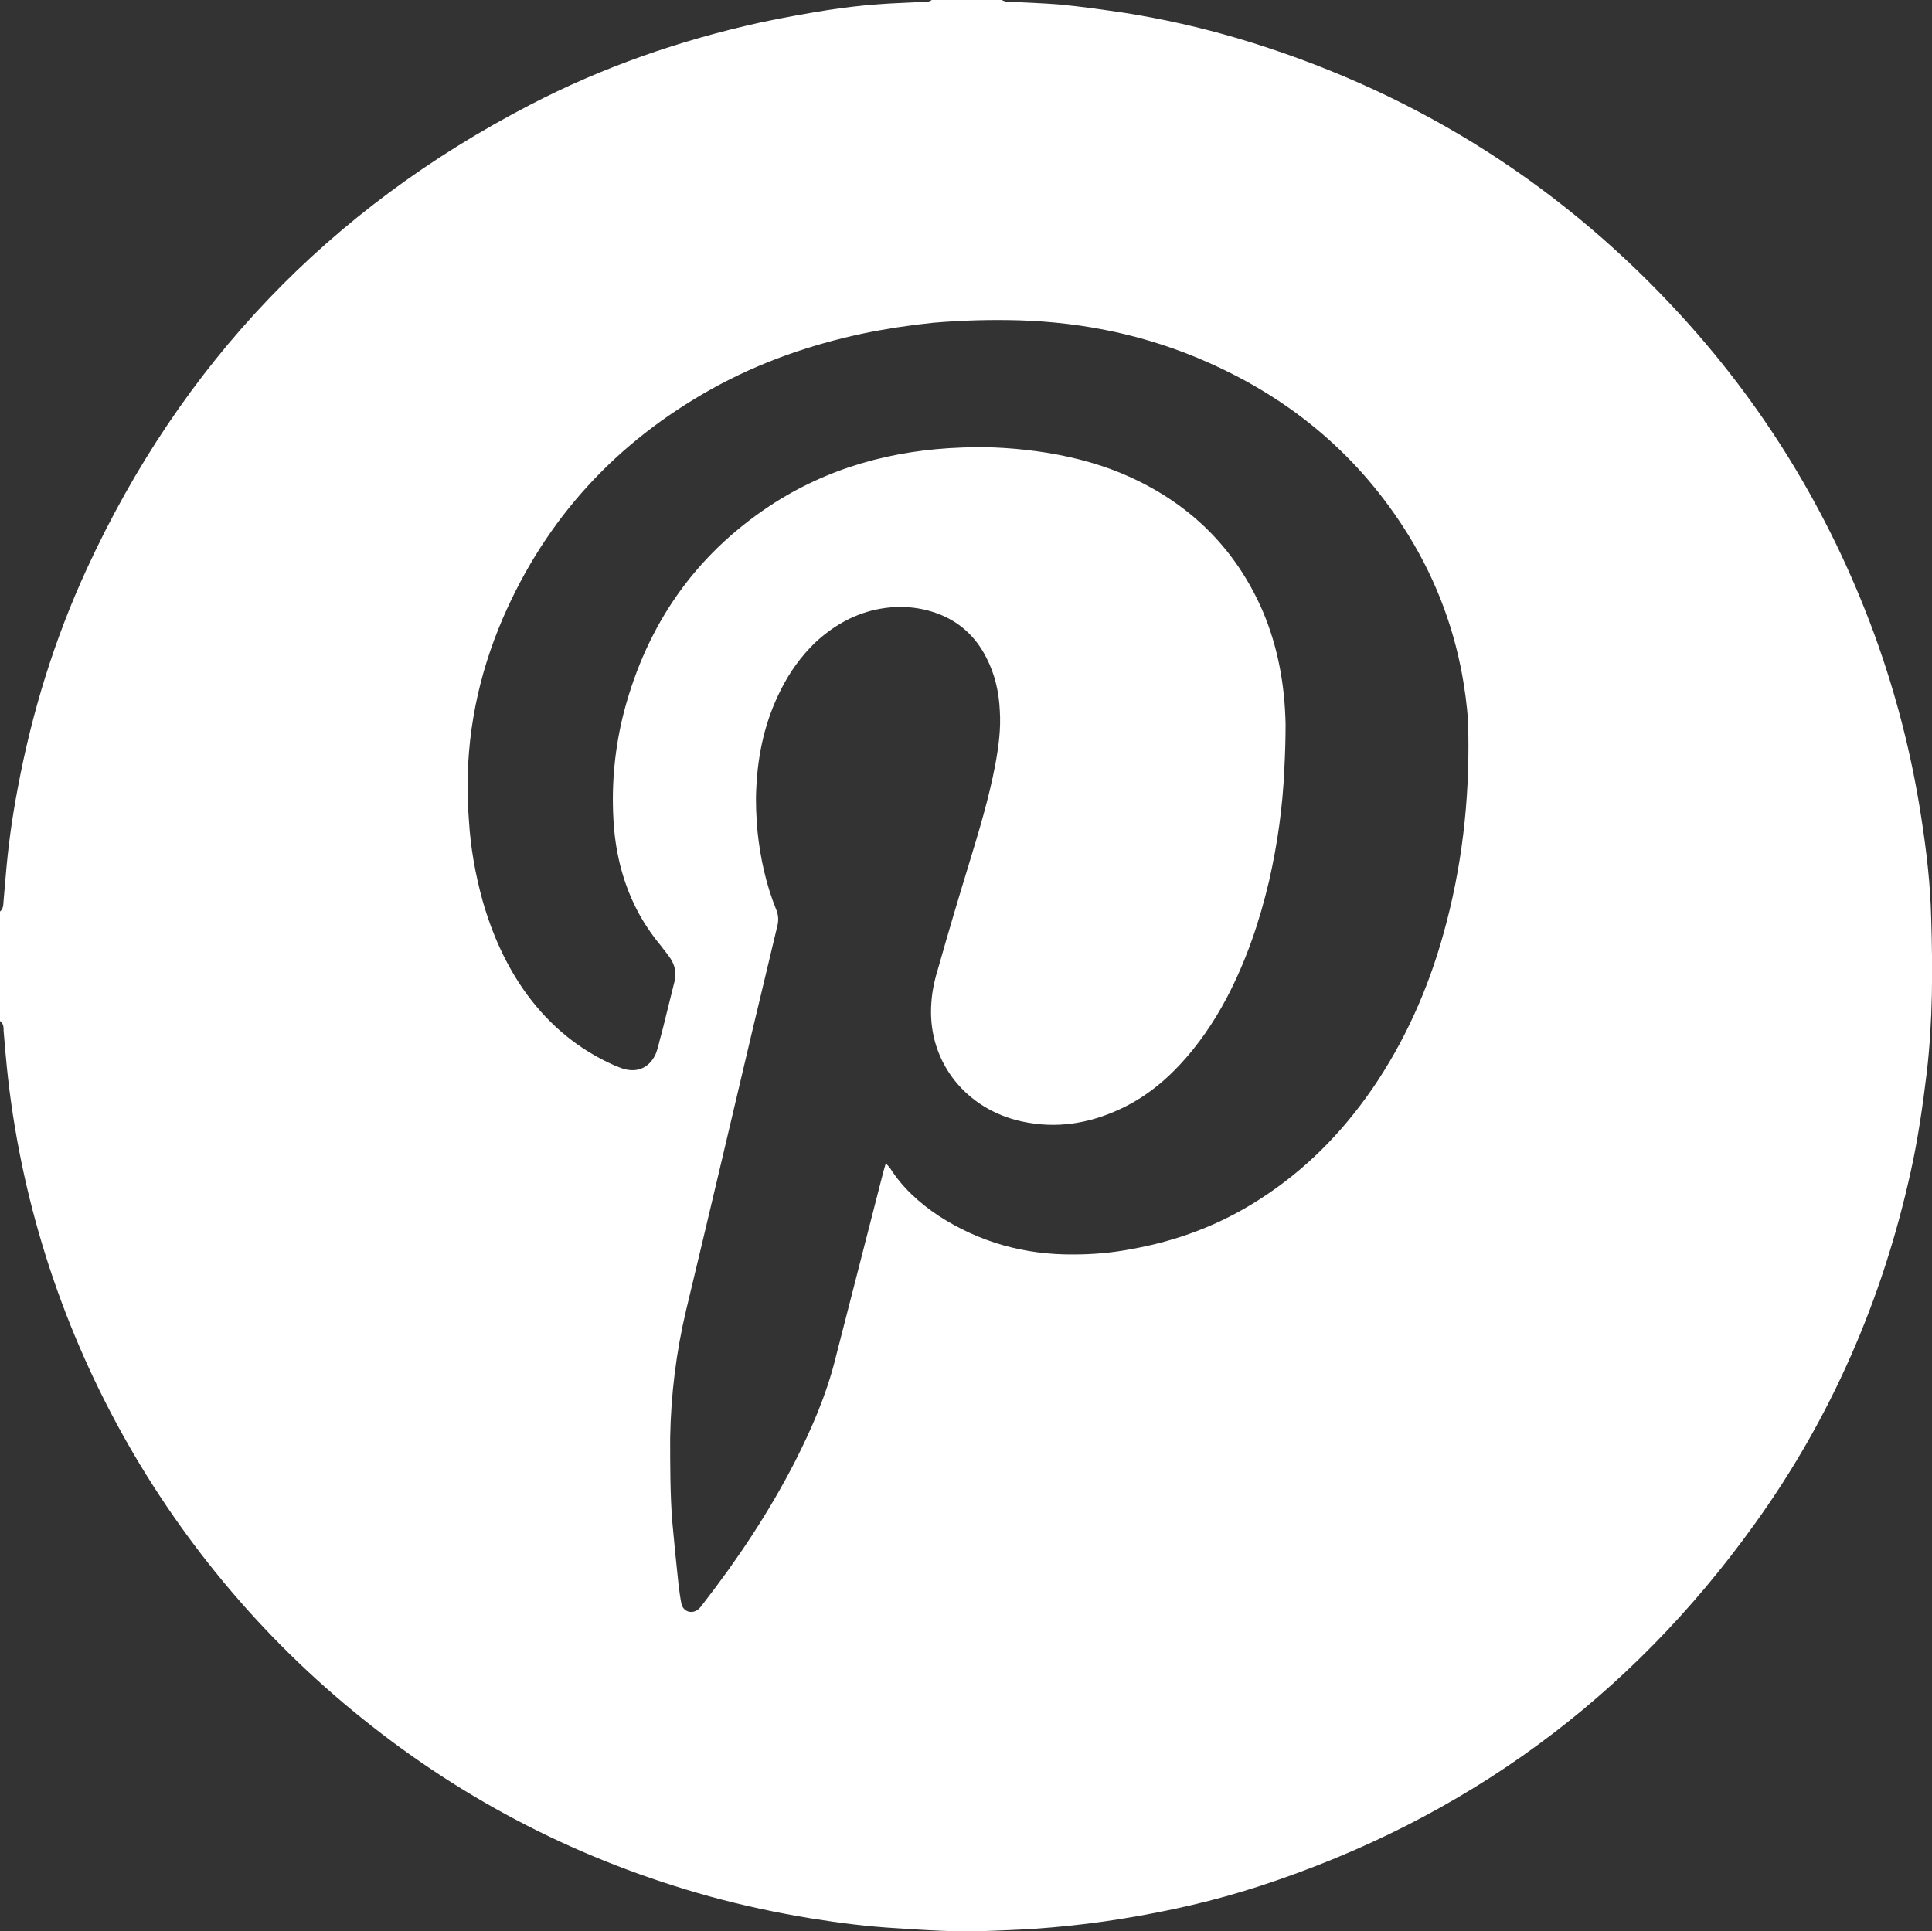 <?xml version="1.0" encoding="UTF-8"?>
<svg id="Layer_2" data-name="Layer 2" xmlns="http://www.w3.org/2000/svg" viewBox="0 0 48 47.99">
  <rect x="0" y="0" width="48" height="47.99" fill="#333333" stroke="none"/>
  <defs>
    <style>
      .cls-1 {
        fill: #fff;
      }
    </style>
  </defs>
  <g id="Layer_1-2" data-name="Layer 1">
    <path class="cls-1" d="m23.16,0h1.73c.09.06.2.04.3.05.37.02.73.03,1.1.06.55.05,1.1.13,1.65.21.95.15,1.88.36,2.8.63,4.21,1.25,7.83,3.47,10.83,6.68,2.21,2.36,3.87,5.07,4.99,8.11.54,1.48.93,2.99,1.17,4.55.13.83.23,1.67.25,2.52.04,1.28.04,2.56-.11,3.84-.1.83-.22,1.66-.4,2.47-.7,3.17-1.97,6.1-3.87,8.74-3.11,4.34-7.21,7.34-12.29,9-1.13.37-2.28.63-3.46.82-.56.09-1.13.16-1.7.21-.54.05-1.09.07-1.64.09-.75.03-1.5-.02-2.25-.07-.7-.04-1.4-.13-2.09-.24-.86-.14-1.7-.32-2.54-.55-3.18-.88-6.06-2.35-8.63-4.42C3.94,38.64.71,32.67.14,26.2c-.02-.19-.03-.39-.05-.58,0-.09,0-.19-.09-.25v-2.72c.09-.07.08-.18.09-.28.02-.19.03-.39.05-.58.06-.74.16-1.47.3-2.2.35-1.88.91-3.7,1.71-5.44,2.35-5.11,6.03-8.96,11.03-11.55,1.81-.94,3.72-1.6,5.71-2.04.56-.12,1.12-.22,1.68-.31.4-.06.8-.11,1.21-.14.37-.03.73-.04,1.1-.06.09,0,.19.01.27-.05Zm-1.13,28.93c.05.05.06.07.08.09.31.49.73.87,1.21,1.19,1.02.66,2.14.97,3.35.96.48,0,.95-.04,1.42-.13,1.14-.2,2.21-.6,3.19-1.23,1.13-.72,2.05-1.65,2.81-2.75.81-1.18,1.39-2.48,1.77-3.85.46-1.64.65-3.31.62-5,0-.4-.05-.8-.11-1.19-.21-1.33-.67-2.57-1.37-3.71-1.21-1.96-2.89-3.38-5-4.31-1.49-.66-3.05-.99-4.68-1.04-.71-.02-1.42,0-2.13.06-.59.06-1.18.15-1.76.27-1.31.28-2.57.72-3.74,1.37-2.37,1.32-4.12,3.21-5.2,5.71-.61,1.42-.91,2.9-.87,4.45,0,.19.02.37.03.56.04.68.16,1.35.34,2,.24.84.59,1.63,1.11,2.34.57.77,1.28,1.36,2.16,1.75.08.03.16.07.24.09.35.1.64-.04.79-.37.03-.07.05-.15.07-.22.04-.17.09-.33.13-.5.09-.36.18-.73.27-1.09.05-.2.01-.39-.1-.56-.07-.11-.16-.21-.24-.32-.24-.29-.45-.6-.62-.94-.35-.7-.52-1.44-.56-2.21-.05-.91.04-1.81.27-2.69.57-2.14,1.75-3.85,3.6-5.08,1.45-.96,3.07-1.4,4.8-1.46.7-.03,1.4.02,2.1.13.73.12,1.43.31,2.1.62,1.5.69,2.6,1.79,3.26,3.31.38.89.55,1.84.57,2.81,0,.37-.01.73-.03,1.1-.04.95-.17,1.88-.38,2.8-.24,1.02-.57,1.99-1.06,2.92-.32.6-.7,1.16-1.17,1.66-.46.49-.99.89-1.61,1.15-.79.34-1.61.43-2.45.21-1.31-.35-2.21-1.51-2.1-2.92.02-.31.09-.6.18-.89.24-.85.49-1.69.75-2.54.25-.82.5-1.64.66-2.49.08-.44.14-.88.11-1.33-.02-.46-.12-.9-.33-1.31-.27-.54-.69-.92-1.26-1.12-.49-.17-.99-.19-1.5-.08-.58.13-1.07.42-1.5.82-.35.34-.63.73-.85,1.17-.39.77-.57,1.58-.61,2.44-.02.36,0,.72.03,1.08.07.66.21,1.31.46,1.93.06.14.07.28.03.43-.21.88-.42,1.76-.63,2.64-.54,2.29-1.08,4.59-1.63,6.88-.25,1.05-.38,2.1-.4,3.18,0,.69,0,1.38.05,2.06.05.54.1,1.07.16,1.61.02.16.04.31.07.46.05.21.28.27.44.12.03-.03.06-.07.09-.11.87-1.12,1.65-2.29,2.3-3.56.41-.81.77-1.64.99-2.52.39-1.52.78-3.04,1.17-4.56.02-.09.05-.18.08-.29Z"/>
  </g>
</svg>